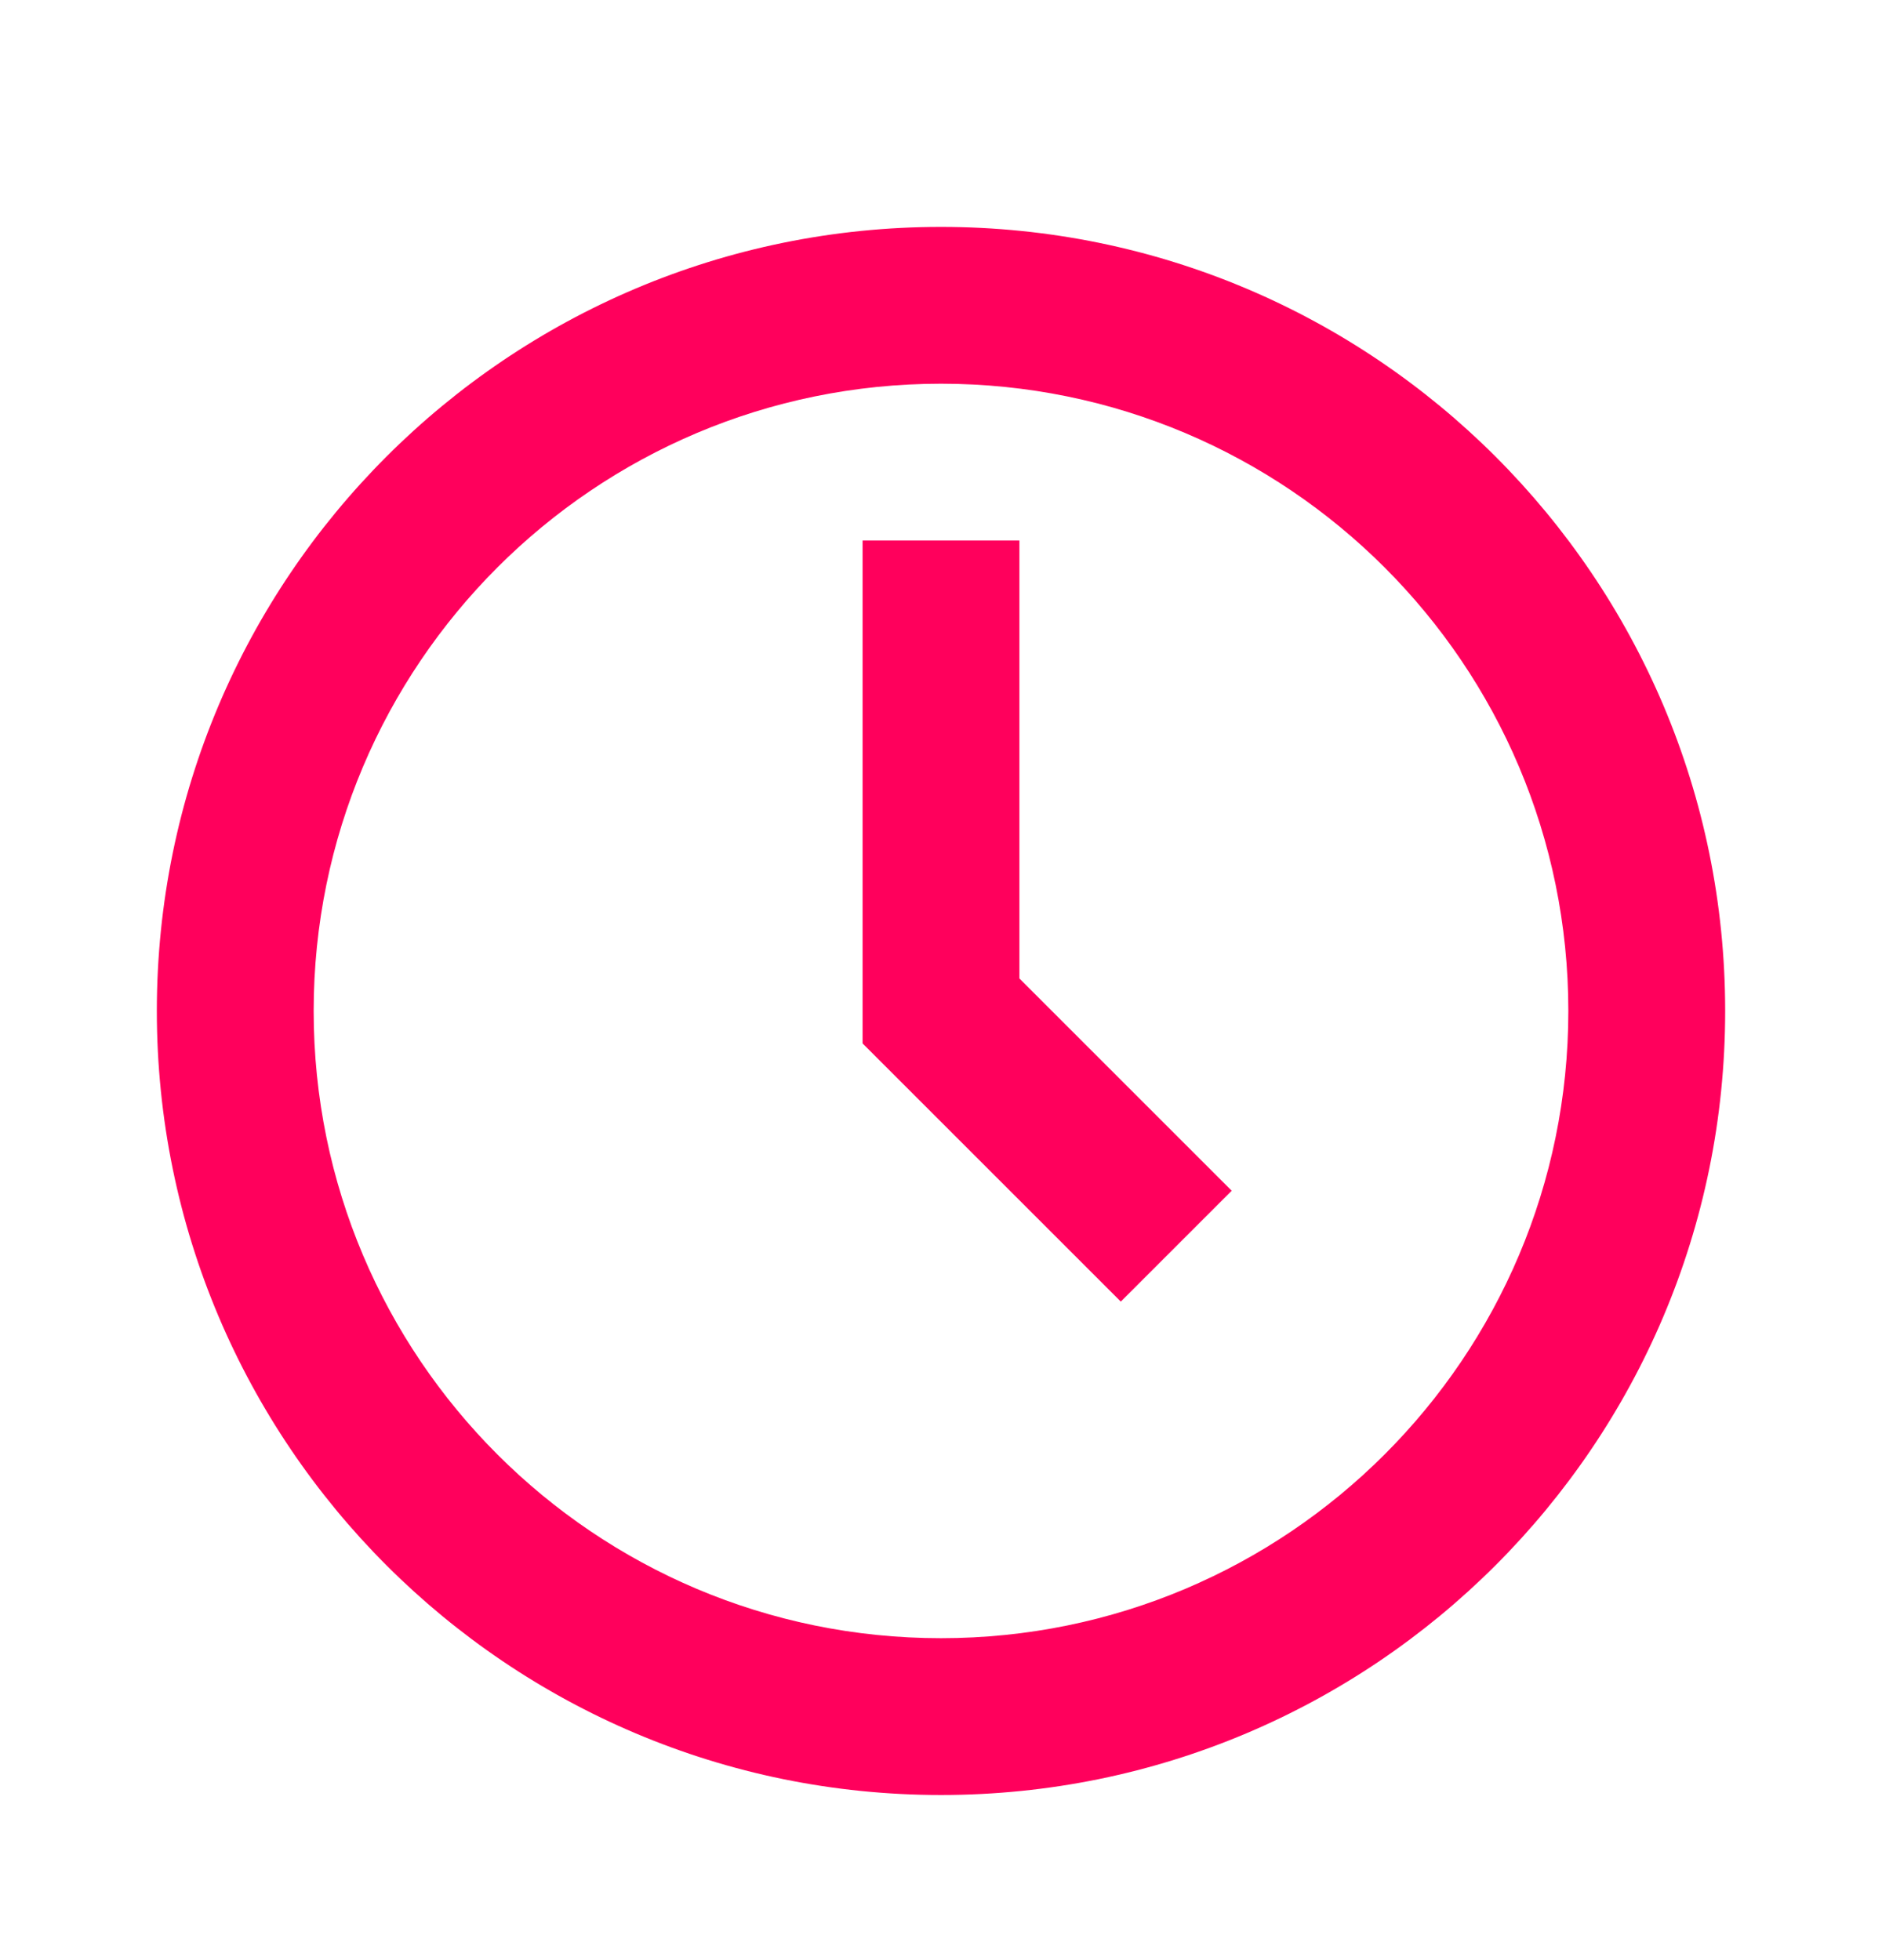 <svg width="24" height="25" viewBox="0 0 24 25" fill="none" xmlns="http://www.w3.org/2000/svg">
<path fill-rule="evenodd" clip-rule="evenodd" d="M12 20.894C16.418 20.894 20 17.312 20 12.894C20 8.476 16.418 4.894 12 4.894C7.582 4.894 4 8.476 4 12.894C4 17.312 7.582 20.894 12 20.894ZM12 22.894C17.523 22.894 22 18.417 22 12.894C22 7.371 17.523 2.894 12 2.894C6.477 2.894 2 7.371 2 12.894C2 18.417 6.477 22.894 12 22.894Z" fill="#FF005C"/>
<path fill-rule="evenodd" clip-rule="evenodd" d="M11 6.894H13V12.48L15.707 15.187L14.293 16.601L11 13.308V6.894Z" fill="#FF005C"/>
</svg>
